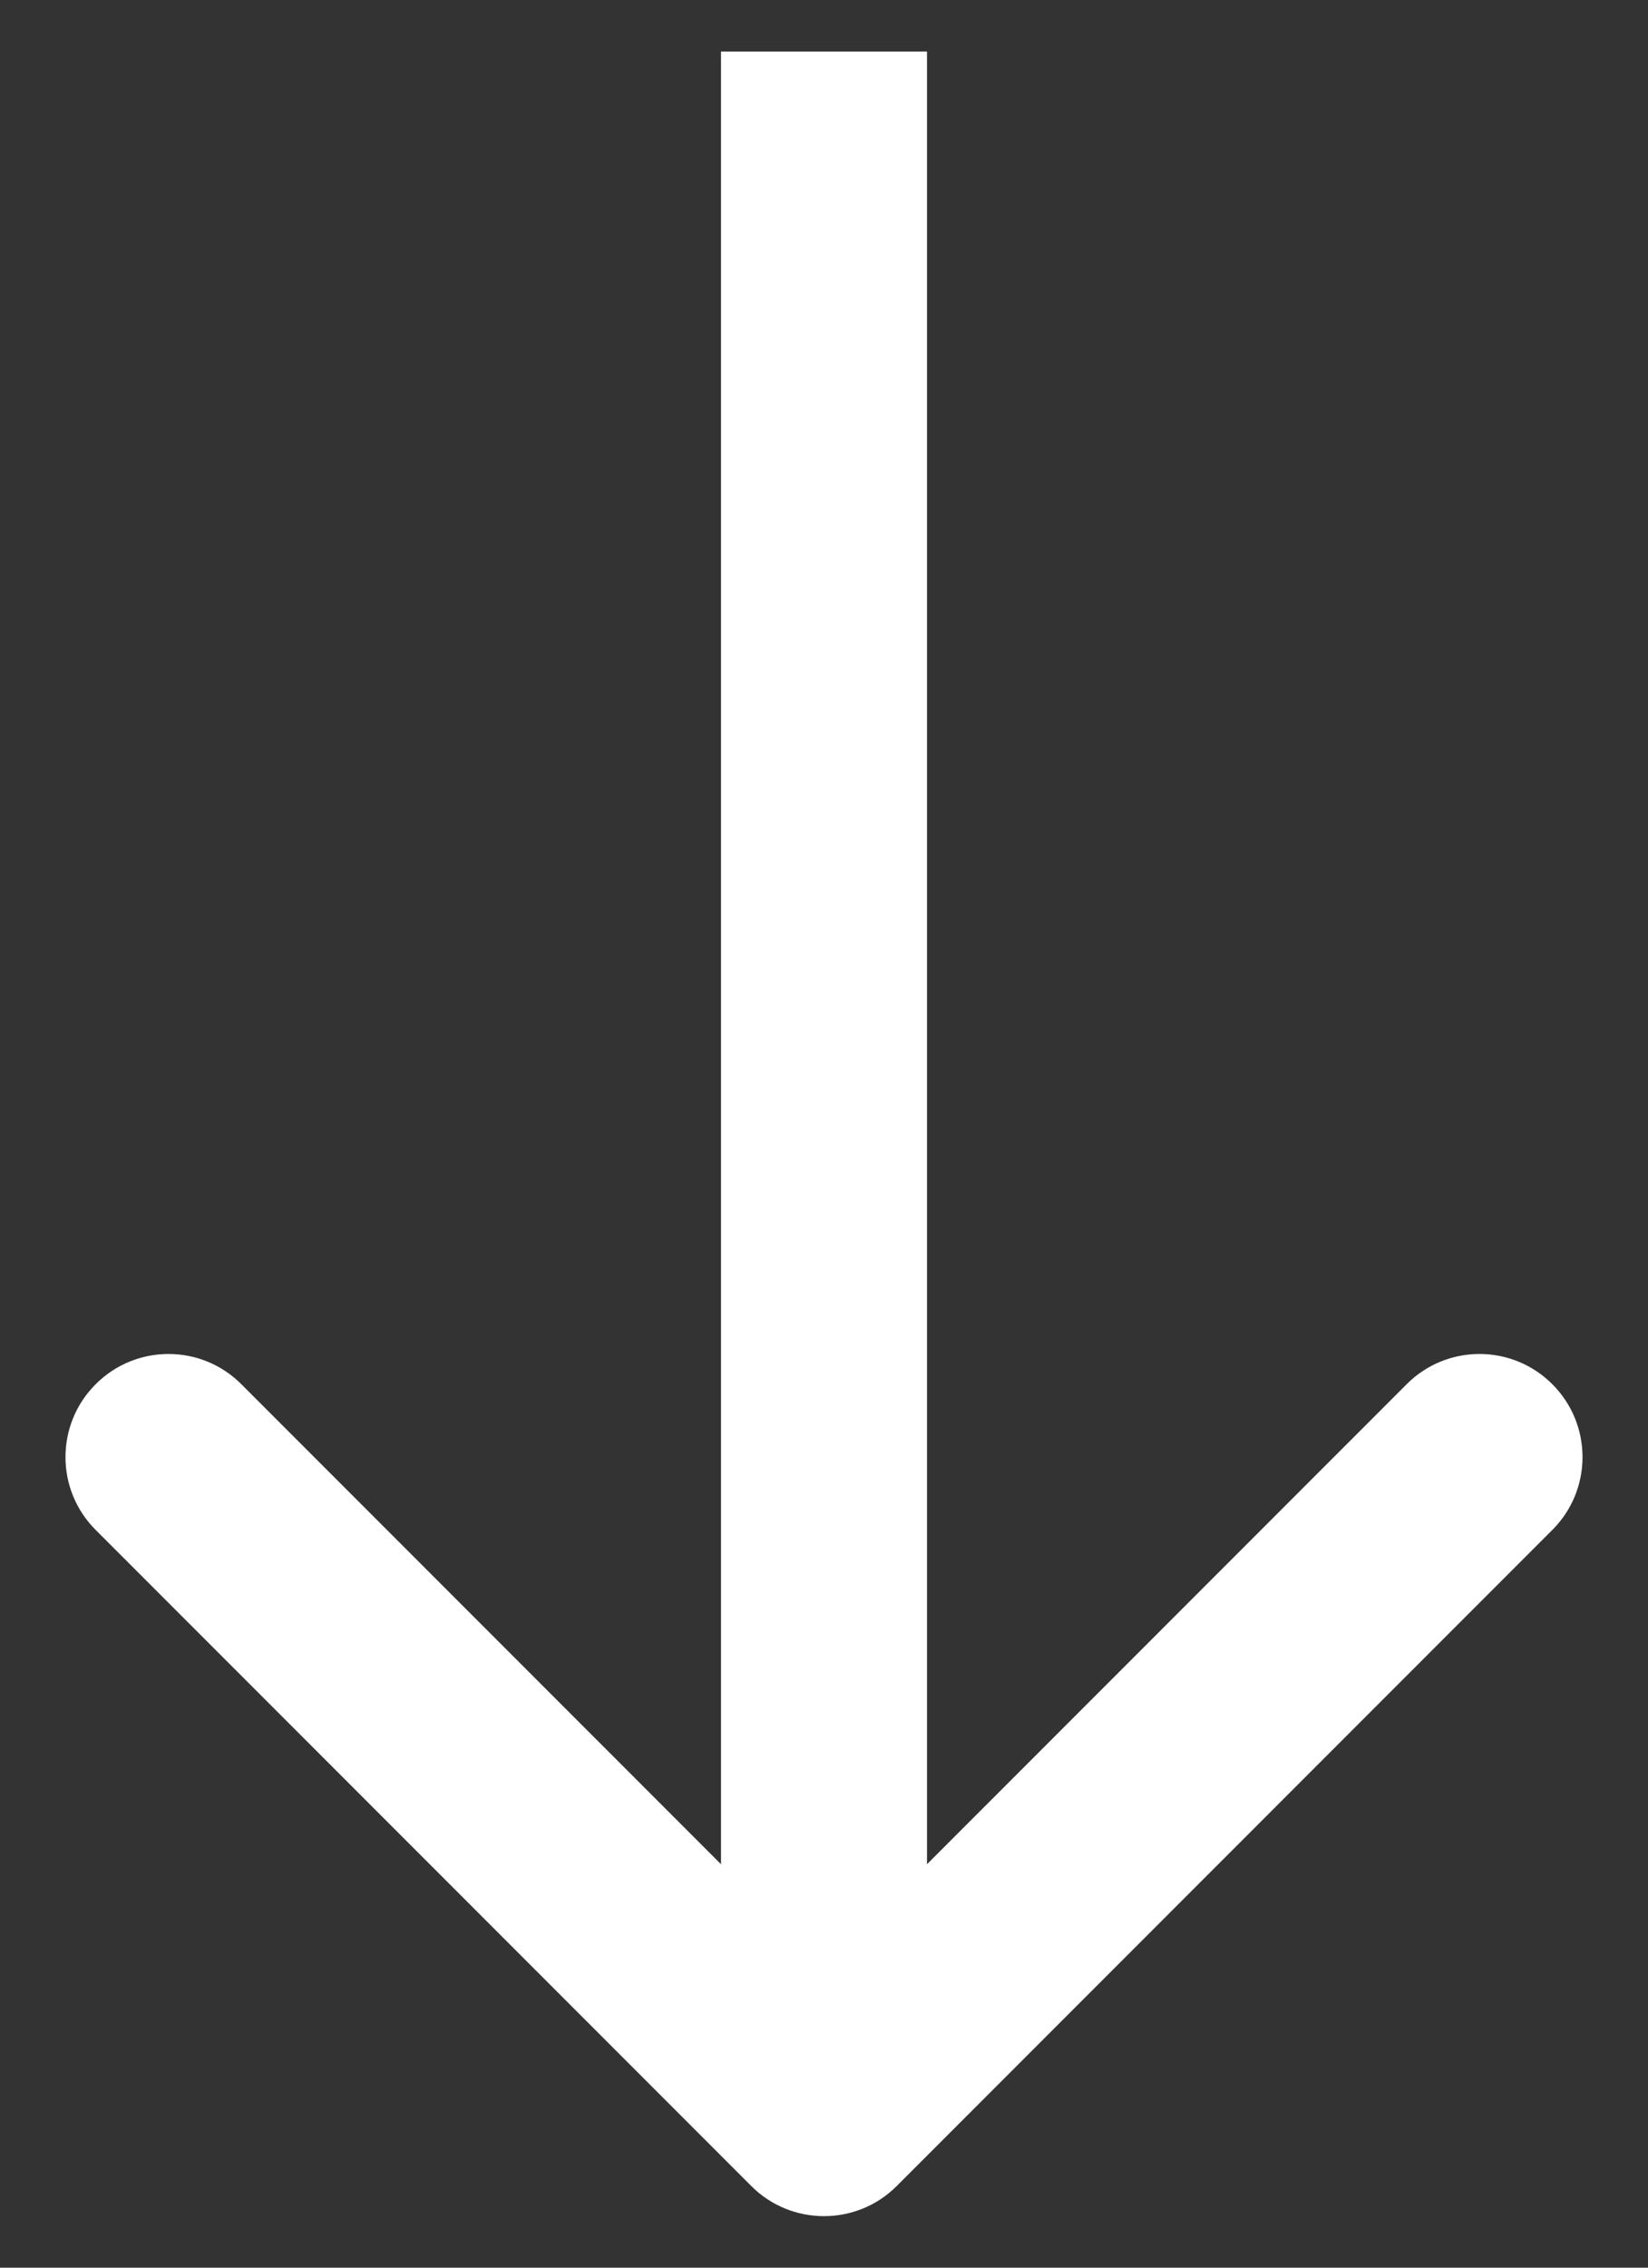 <svg width="16" height="22" viewBox="0 0 16 22" fill="none" xmlns="http://www.w3.org/2000/svg">
<rect x="0" y="0" width="16" height="22" fill="#333333" stroke="none"/>
<path d="M7.293 21.207C7.683 21.598 8.317 21.598 8.707 21.207L15.071 14.843C15.462 14.453 15.462 13.819 15.071 13.429C14.681 13.038 14.047 13.038 13.657 13.429L8 19.086L2.343 13.429C1.953 13.038 1.319 13.038 0.929 13.429C0.538 13.819 0.538 14.453 0.929 14.843L7.293 21.207ZM8 0.5L7 0.5L7 20.5L8 20.5L9 20.5L9 0.5L8 0.5Z" fill="white"/>
</svg>
